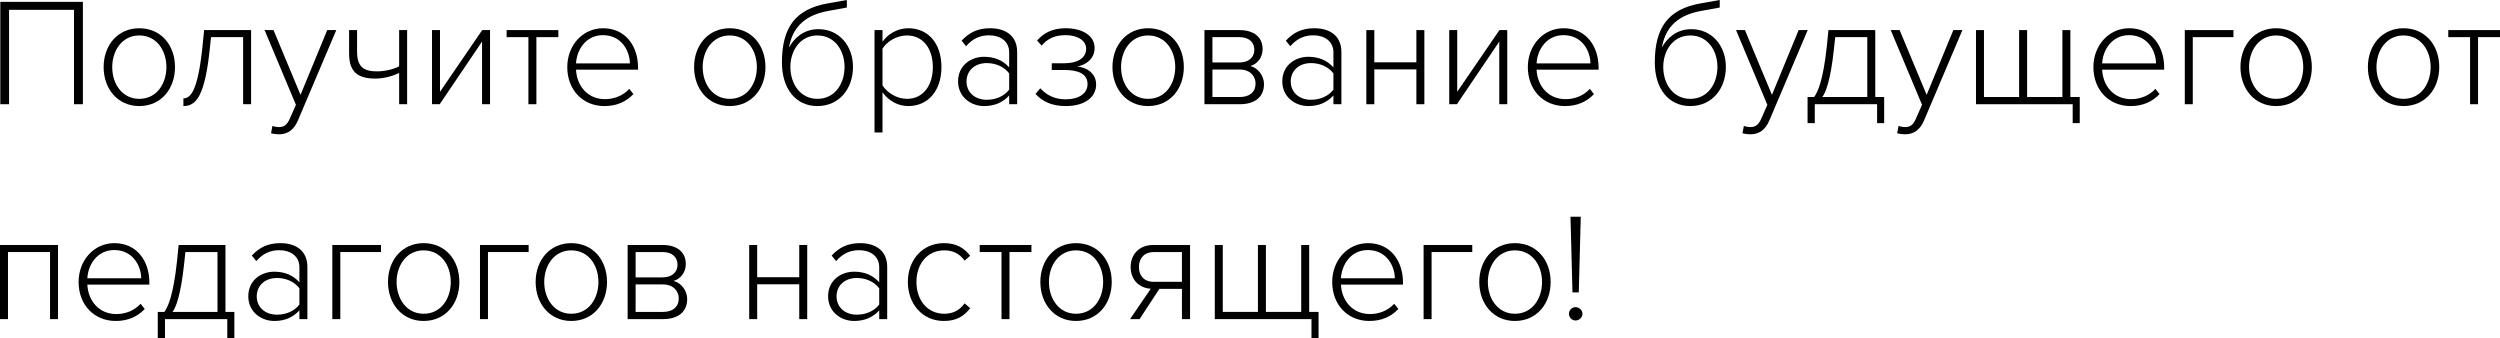 <?xml version="1.0" encoding="UTF-8"?> <svg xmlns="http://www.w3.org/2000/svg" viewBox="0 0 407.172 55.05" fill="none"><path d="M12.05 16.975V1.6H1.475V16.975H0.05V0.3H13.5V16.975H12.05Z" fill="black"></path><path d="M22.678 17.275C19.153 17.275 16.878 14.45 16.878 10.925C16.878 7.4 19.153 4.6 22.678 4.6C26.253 4.6 28.503 7.4 28.503 10.925C28.503 14.45 26.253 17.275 22.678 17.275ZM22.678 16.1C25.528 16.1 27.103 13.625 27.103 10.925C27.103 8.25 25.528 5.775 22.678 5.775C19.878 5.775 18.278 8.25 18.278 10.925C18.278 13.625 19.878 16.1 22.678 16.1Z" fill="black"></path><path d="M29.87 16.025C31.12 16.025 32.245 14.575 32.97 7.65L33.245 4.9H40.895V16.975H39.595V6.05H34.37L34.195 7.7C33.395 15.675 31.945 17.275 29.87 17.275V16.025Z" fill="black"></path><path d="M44.371 20.5C44.646 20.625 45.121 20.7 45.421 20.7C46.221 20.7 46.771 20.375 47.246 19.225L48.196 17.075L43.096 4.9H44.546L48.946 15.45L53.296 4.9H54.771L48.521 19.625C47.871 21.15 46.846 21.875 45.421 21.875C45.021 21.875 44.471 21.8 44.146 21.7L44.371 20.5Z" fill="black"></path><path d="M58.157 4.9V8.425C58.157 10.95 59.307 11.625 61.407 11.625C62.707 11.625 64.207 11.25 65.008 10.8V4.9H66.308V16.975H65.008V11.875C64.032 12.375 62.508 12.8 61.158 12.8C58.182 12.8 56.857 11.65 56.857 8.7V4.9H58.157Z" fill="black"></path><path d="M70.361 16.975V4.9H71.661V14.95L78.536 4.9H79.811V16.975H78.511V6.775L71.611 16.975H70.361Z" fill="black"></path><path d="M86.062 16.975V6.05H82.512V4.9H90.937V6.05H87.362V16.975H86.062Z" fill="black"></path><path d="M92.391 10.925C92.391 7.425 94.866 4.6 98.216 4.6C101.891 4.6 103.916 7.525 103.916 11V11.35H93.816C93.941 13.975 95.691 16.15 98.541 16.15C100.066 16.15 101.466 15.575 102.491 14.475L103.166 15.325C101.966 16.575 100.441 17.275 98.441 17.275C94.916 17.275 92.391 14.65 92.391 10.925ZM98.191 5.725C95.341 5.725 93.916 8.225 93.816 10.325H102.591C102.566 8.275 101.216 5.725 98.191 5.725Z" fill="black"></path><path d="M118.845 17.275C115.32 17.275 113.045 14.45 113.045 10.925C113.045 7.4 115.32 4.6 118.845 4.6C122.42 4.6 124.67 7.4 124.67 10.925C124.67 14.45 122.42 17.275 118.845 17.275ZM118.845 16.1C121.695 16.1 123.27 13.625 123.27 10.925C123.27 8.25 121.695 5.775 118.845 5.775C116.045 5.775 114.445 8.25 114.445 10.925C114.445 13.625 116.045 16.1 118.845 16.1Z" fill="black"></path><path d="M127.352 10.175C127.352 4.5 129.527 1.475 134.827 0.55L137.927 0V1.225L134.927 1.775C130.502 2.55 128.977 5.025 128.502 7.75C129.327 6.225 130.877 4.75 133.302 4.75C136.702 4.75 138.927 7.5 138.927 10.9C138.927 14.425 136.702 17.275 133.127 17.275C129.577 17.275 127.352 14.425 127.352 10.175ZM137.552 10.9C137.552 8.25 135.977 5.775 133.127 5.775C130.327 5.775 128.727 8.25 128.727 10.9C128.727 13.625 130.327 16.1 133.127 16.1C135.977 16.1 137.552 13.625 137.552 10.9Z" fill="black"></path><path d="M143.732 21.575H142.432V4.9H143.732V6.8C144.582 5.575 146.132 4.6 147.932 4.6C151.157 4.6 153.332 7.05 153.332 10.925C153.332 14.775 151.157 17.275 147.932 17.275C146.232 17.275 144.707 16.4 143.732 15.025V21.575ZM151.932 10.925C151.932 8 150.407 5.775 147.707 5.775C146.032 5.775 144.432 6.775 143.732 7.925V13.9C144.432 15.05 146.032 16.1 147.707 16.1C150.407 16.1 151.932 13.85 151.932 10.925Z" fill="black"></path><path d="M164.364 16.975V15.55C163.289 16.725 161.939 17.275 160.264 17.275C158.189 17.275 156.04 15.85 156.04 13.25C156.04 10.625 158.164 9.25 160.264 9.25C161.939 9.25 163.314 9.8 164.364 10.975V8.525C164.364 6.725 162.914 5.75 161.114 5.75C159.614 5.75 158.439 6.275 157.34 7.525L156.614 6.625C157.864 5.275 159.264 4.6 161.265 4.6C163.714 4.6 165.664 5.775 165.664 8.475V16.975H164.364ZM164.364 14.6V11.95C163.514 10.85 162.164 10.275 160.714 10.275C158.715 10.275 157.415 11.55 157.415 13.275C157.415 14.975 158.715 16.25 160.714 16.25C162.164 16.25 163.514 15.7 164.364 14.6Z" fill="black"></path><path d="M168.652 15.3L169.426 14.375C170.502 15.525 171.777 16.175 173.576 16.175C175.752 16.175 177.127 15.2 177.127 13.7C177.127 11.975 175.527 11.4 173.376 11.4H171.302V10.3H173.376C175.352 10.3 176.902 9.55 176.902 7.925C176.902 6.6 175.477 5.725 173.576 5.725C171.802 5.725 170.627 6.275 169.651 7.425L168.902 6.6C169.952 5.425 171.327 4.6 173.551 4.6C176.227 4.6 178.277 5.75 178.277 7.825C178.277 9.725 176.627 10.65 175.427 10.825C176.677 10.925 178.526 11.725 178.526 13.775C178.526 15.775 176.752 17.275 173.576 17.275C171.327 17.275 169.802 16.55 168.652 15.3Z" fill="black"></path><path d="M186.985 17.275C183.46 17.275 181.185 14.45 181.185 10.925C181.185 7.4 183.46 4.6 186.985 4.6C190.56 4.6 192.81 7.4 192.81 10.925C192.81 14.45 190.56 17.275 186.985 17.275ZM186.985 16.1C189.835 16.1 191.41 13.625 191.41 10.925C191.41 8.25 189.835 5.775 186.985 5.775C184.185 5.775 182.585 8.25 182.585 10.925C182.585 13.625 184.185 16.1 186.985 16.1Z" fill="black"></path><path d="M196.167 16.975V4.9H201.867C204.242 4.9 205.642 6.075 205.642 8C205.642 9.45 204.717 10.45 203.642 10.75C204.917 11.075 205.867 12.35 205.867 13.7C205.867 15.725 204.467 16.975 201.917 16.975H196.167ZM204.292 8.125C204.292 6.875 203.417 6.05 201.867 6.05H197.467V10.175H201.867C203.442 10.175 204.292 9.275 204.292 8.125ZM204.492 13.6C204.492 12.45 203.642 11.325 201.917 11.325H197.467V15.8H201.917C203.542 15.8 204.492 14.975 204.492 13.6Z" fill="black"></path><path d="M217.172 16.975V15.55C216.097 16.725 214.747 17.275 213.072 17.275C210.997 17.275 208.847 15.85 208.847 13.25C208.847 10.625 210.972 9.25 213.072 9.25C214.747 9.25 216.122 9.8 217.172 10.975V8.525C217.172 6.725 215.722 5.75 213.922 5.75C212.422 5.75 211.247 6.275 210.147 7.525L209.422 6.625C210.672 5.275 212.072 4.6 214.072 4.6C216.522 4.6 218.472 5.775 218.472 8.475V16.975H217.172ZM217.172 14.6V11.95C216.322 10.85 214.972 10.275 213.522 10.275C211.522 10.275 210.222 11.55 210.222 13.275C210.222 14.975 211.522 16.25 213.522 16.25C214.972 16.25 216.322 15.7 217.172 14.6Z" fill="black"></path><path d="M222.534 16.975V4.9H223.834V10.15H230.684V4.9H231.984V16.975H230.684V11.3H223.834V16.975H222.534Z" fill="black"></path><path d="M236.035 16.975V4.9H237.335V14.95L244.21 4.9H245.485V16.975H244.185V6.775L237.285 16.975H236.035Z" fill="black"></path><path d="M248.836 10.925C248.836 7.425 251.312 4.6 254.661 4.6C258.335 4.6 260.36 7.525 260.36 11V11.35H250.262C250.387 13.975 252.137 16.15 254.986 16.15C256.511 16.15 257.911 15.575 258.935 14.475L259.61 15.325C258.41 16.575 256.886 17.275 254.886 17.275C251.362 17.275 248.836 14.65 248.836 10.925ZM254.636 5.725C251.787 5.725 250.362 8.225 250.262 10.325H259.035C259.01 8.275 257.661 5.725 254.636 5.725Z" fill="black"></path><path d="M269.516 10.175C269.516 4.5 271.69 1.475 276.989 0.55L280.091 0V1.225L277.089 1.775C272.665 2.55 271.14 5.025 270.666 7.75C271.49 6.225 273.04 4.75 275.465 4.75C278.866 4.75 281.091 7.5 281.091 10.9C281.091 14.425 278.866 17.275 275.29 17.275C271.74 17.275 269.516 14.425 269.516 10.175ZM279.716 10.9C279.716 8.25 278.142 5.775 275.29 5.775C272.49 5.775 270.891 8.25 270.891 10.9C270.891 13.625 272.49 16.1 275.29 16.1C278.142 16.1 279.716 13.625 279.716 10.9Z" fill="black"></path><path d="M284.021 20.5C284.295 20.625 284.77 20.7 285.07 20.7C285.87 20.7 286.42 20.375 286.895 19.225L287.845 17.075L282.746 4.9H284.195L288.595 15.45L292.944 4.9H294.419L288.17 19.625C287.52 21.15 286.495 21.875 285.07 21.875C284.67 21.875 284.12 21.8 283.796 21.7L284.021 20.5Z" fill="black"></path><path d="M294.396 15.8H295.471C296.046 15 296.921 13.175 297.523 7.625L297.798 4.9H305.421V15.8H306.871V20.05H305.721V16.975H295.571V20.05H294.396V15.8ZM298.698 7.925C298.123 13.275 297.32 15.1 296.796 15.8H304.122V6.05H298.898L298.698 7.925Z" fill="black"></path><path d="M309.216 20.5C309.491 20.625 309.966 20.7 310.265 20.7C311.065 20.7 311.615 20.375 312.09 19.225L313.04 17.075L307.941 4.9H309.391L313.79 15.45L318.139 4.9H319.616L313.365 19.625C312.715 21.15 311.69 21.875 310.265 21.875C309.866 21.875 309.316 21.8 308.991 21.7L309.216 20.5Z" fill="black"></path><path d="M337.2 4.9V15.8H338.725V20.05H337.575V16.975H321.826V4.9H323.126V15.8H328.852V4.9H330.152V15.8H335.901V4.9H337.2Z" fill="black"></path><path d="M340.95 10.925C340.95 7.425 343.427 4.6 346.776 4.6C350.45 4.6 352.475 7.525 352.475 11V11.35H342.374C342.499 13.975 344.251 16.15 347.101 16.15C348.626 16.15 350.025 15.575 351.05 14.475L351.725 15.325C350.525 16.575 349.001 17.275 347.001 17.275C343.477 17.275 340.95 14.65 340.95 10.925ZM346.751 5.725C343.902 5.725 342.474 8.225 342.374 10.325H351.15C351.125 8.275 349.775 5.725 346.751 5.725Z" fill="black"></path><path d="M363.76 6.05H357.134V16.975H355.834V4.9H363.76V6.05Z" fill="black"></path><path d="M370.701 17.275C367.175 17.275 364.9 14.45 364.9 10.925C364.9 7.4 367.175 4.6 370.701 4.6C374.276 4.6 376.525 7.4 376.525 10.925C376.525 14.45 374.276 17.275 370.701 17.275ZM370.701 16.1C373.551 16.1 375.126 13.625 375.126 10.925C375.126 8.25 373.551 5.775 370.701 5.775C367.899 5.775 366.3 8.25 366.3 10.925C366.3 13.625 367.899 16.1 370.701 16.1Z" fill="black"></path><path d="M391.452 17.275C387.928 17.275 385.654 14.45 385.654 10.925C385.654 7.4 387.928 4.6 391.452 4.6C395.027 4.6 397.279 7.4 397.279 10.925C397.279 14.45 395.027 17.275 391.452 17.275ZM391.452 16.1C394.302 16.1 395.877 13.625 395.877 10.925C395.877 8.25 394.302 5.775 391.452 5.775C388.653 5.775 387.053 8.25 387.053 10.925C387.053 13.625 388.653 16.1 391.452 16.1Z" fill="black"></path><path d="M402.298 16.975V6.05H398.748V4.9H407.172V6.05H403.598V16.975H402.298Z" fill="black"></path><path d="M8.15 51.975V41.05H1.3V51.975H0V39.9H9.45V51.975H8.15Z" fill="black"></path><path d="M12.801 45.925C12.801 42.425 15.276 39.6 18.626 39.6C22.301 39.6 24.326 42.525 24.326 46V46.35H14.226C14.351 48.975 16.101 51.15 18.951 51.15C20.476 51.15 21.876 50.575 22.901 49.475L23.576 50.325C22.376 51.575 20.851 52.275 18.851 52.275C15.326 52.275 12.801 49.65 12.801 45.925ZM18.601 40.725C15.751 40.725 14.326 43.225 14.226 45.325H23.001C22.976 43.275 21.626 40.725 18.601 40.725Z" fill="black"></path><path d="M25.696 50.8H26.771C27.346 50 28.221 48.175 28.82 42.625L29.095 39.9H36.72V50.8H38.17V55.05H37.02V51.975H26.871V55.05H25.696V50.8ZM29.995 42.925C29.421 48.275 28.621 50.1 28.096 50.8H35.42V41.05H30.195L29.995 42.925Z" fill="black"></path><path d="M48.764 51.975V50.55C47.689 51.725 46.339 52.275 44.664 52.275C42.589 52.275 40.439 50.85 40.439 48.25C40.439 45.625 42.564 44.25 44.664 44.25C46.339 44.25 47.714 44.8 48.764 45.975V43.525C48.764 41.725 47.314 40.75 45.514 40.75C44.014 40.75 42.839 41.275 41.739 42.525L41.014 41.625C42.264 40.275 43.664 39.6 45.664 39.6C48.114 39.6 50.064 40.775 50.064 43.475V51.975H48.764ZM48.764 49.6V46.95C47.914 45.85 46.564 45.275 45.114 45.275C43.114 45.275 41.814 46.55 41.814 48.275C41.814 49.975 43.114 51.25 45.114 51.25C46.564 51.25 47.914 50.7 48.764 49.6Z" fill="black"></path><path d="M62.051 41.05H55.426V51.975H54.126V39.9H62.051V41.05Z" fill="black"></path><path d="M68.992 52.275C65.467 52.275 63.192 49.45 63.192 45.925C63.192 42.4 65.467 39.6 68.992 39.6C72.567 39.6 74.817 42.4 74.817 45.925C74.817 49.45 72.567 52.275 68.992 52.275ZM68.992 51.1C71.842 51.1 73.417 48.625 73.417 45.925C73.417 43.25 71.842 40.775 68.992 40.775C66.192 40.775 64.592 43.25 64.592 45.925C64.592 48.625 66.192 51.1 68.992 51.1Z" fill="black"></path><path d="M86.099 41.05H79.474V51.975H78.174V39.9H86.099V41.05Z" fill="black"></path><path d="M93.039 52.275C89.515 52.275 87.24 49.45 87.24 45.925C87.24 42.4 89.515 39.6 93.039 39.6C96.614 39.6 98.865 42.4 98.865 45.925C98.865 49.45 96.614 52.275 93.039 52.275ZM93.039 51.1C95.889 51.1 97.465 48.625 97.465 45.925C97.465 43.25 95.889 40.775 93.039 40.775C90.239 40.775 88.639 43.25 88.639 45.925C88.639 48.625 90.239 51.1 93.039 51.1Z" fill="black"></path><path d="M102.222 51.975V39.9H107.922C110.297 39.9 111.697 41.075 111.697 43C111.697 44.45 110.772 45.45 109.697 45.75C110.972 46.075 111.922 47.35 111.922 48.7C111.922 50.725 110.522 51.975 107.972 51.975H102.222ZM110.347 43.125C110.347 41.875 109.472 41.05 107.922 41.05H103.522V45.175H107.922C109.497 45.175 110.347 44.275 110.347 43.125ZM110.547 48.6C110.547 47.45 109.697 46.325 107.972 46.325H103.522V50.8H107.972C109.597 50.8 110.547 49.975 110.547 48.6Z" fill="black"></path><path d="M122.022 51.975V39.9H123.322V45.15H130.172V39.9H131.472V51.975H130.172V46.3H123.322V51.975H122.022Z" fill="black"></path><path d="M143.198 51.975V50.55C142.122 51.725 140.772 52.275 139.098 52.275C137.022 52.275 134.872 50.85 134.872 48.25C134.872 45.625 136.997 44.25 139.098 44.25C140.772 44.25 142.147 44.8 143.198 45.975V43.525C143.198 41.725 141.748 40.75 139.947 40.75C138.447 40.75 137.272 41.275 136.172 42.525L135.448 41.625C136.698 40.275 138.098 39.6 140.097 39.6C142.547 39.6 144.498 40.775 144.498 43.475V51.975H143.198ZM143.198 49.6V46.95C142.347 45.85 140.997 45.275 139.547 45.275C137.547 45.275 136.247 46.55 136.247 48.275C136.247 49.975 137.547 51.25 139.547 51.25C140.997 51.25 142.347 50.7 143.198 49.6Z" fill="black"></path><path d="M147.86 45.925C147.86 42.4 150.185 39.6 153.735 39.6C155.835 39.6 157.035 40.425 158.01 41.65L157.11 42.45C156.235 41.25 155.134 40.775 153.809 40.775C150.985 40.775 149.26 43.025 149.26 45.925C149.26 48.825 150.985 51.1 153.809 51.1C155.134 51.1 156.235 50.6 157.11 49.4L158.01 50.2C157.035 51.45 155.835 52.275 153.735 52.275C150.185 52.275 147.86 49.45 147.86 45.925Z" fill="black"></path><path d="M163.113 51.975V41.05H159.563V39.9H167.988V41.05H164.413V51.975H163.113Z" fill="black"></path><path d="M175.242 52.275C171.717 52.275 169.441 49.45 169.441 45.925C169.441 42.4 171.717 39.6 175.242 39.6C178.817 39.6 181.067 42.4 181.067 45.925C181.067 49.45 178.817 52.275 175.242 52.275ZM175.242 51.1C178.092 51.1 179.667 48.625 179.667 45.925C179.667 43.25 178.092 40.775 175.242 40.775C172.442 40.775 170.842 43.25 170.842 45.925C170.842 48.625 172.442 51.1 175.242 51.1Z" fill="black"></path><path d="M184.049 51.975L187.424 47.025C185.449 46.9 184.149 45.5 184.149 43.475C184.149 41.475 185.499 39.9 187.824 39.9H193.824V51.975H192.499V47.05H188.824L185.599 51.975H184.049ZM192.499 45.9V41.05H187.924C186.374 41.05 185.499 42.05 185.499 43.475C185.499 44.9 186.324 45.9 187.924 45.9H192.499Z" fill="black"></path><path d="M213.227 39.9V50.8H214.752V55.05H213.602V51.975H197.852V39.9H199.152V50.8H204.876V39.9H206.176V50.8H211.927V39.9H213.227Z" fill="black"></path><path d="M216.976 45.925C216.976 42.425 219.451 39.6 222.801 39.6C226.476 39.6 228.501 42.525 228.501 46V46.35H218.401C218.526 48.975 220.276 51.15 223.126 51.15C224.651 51.15 226.051 50.575 227.076 49.475L227.751 50.325C226.551 51.575 225.026 52.275 223.026 52.275C219.501 52.275 216.976 49.65 216.976 45.925ZM222.776 40.725C219.926 40.725 218.501 43.225 218.401 45.325H227.176C227.151 43.275 225.801 40.725 222.776 40.725Z" fill="black"></path><path d="M239.785 41.05H233.16V51.975H231.86V39.9H239.785V41.05Z" fill="black"></path><path d="M246.726 52.275C243.201 52.275 240.926 49.45 240.926 45.925C240.926 42.4 243.201 39.6 246.726 39.6C250.302 39.6 252.552 42.4 252.552 45.925C252.552 49.45 250.302 52.275 246.726 52.275ZM246.726 51.1C249.576 51.1 251.152 48.625 251.152 45.925C251.152 43.25 249.576 40.775 246.726 40.775C243.926 40.775 242.326 43.25 242.326 45.925C242.326 48.625 243.926 51.1 246.726 51.1Z" fill="black"></path><path d="M256.108 47.625L255.783 35.3H257.458L257.133 47.625H256.108ZM255.533 51.1C255.533 50.525 256.008 50.025 256.608 50.025C257.208 50.025 257.733 50.525 257.733 51.1C257.733 51.7 257.208 52.2 256.608 52.2C256.008 52.2 255.533 51.7 255.533 51.1Z" fill="black"></path></svg> 